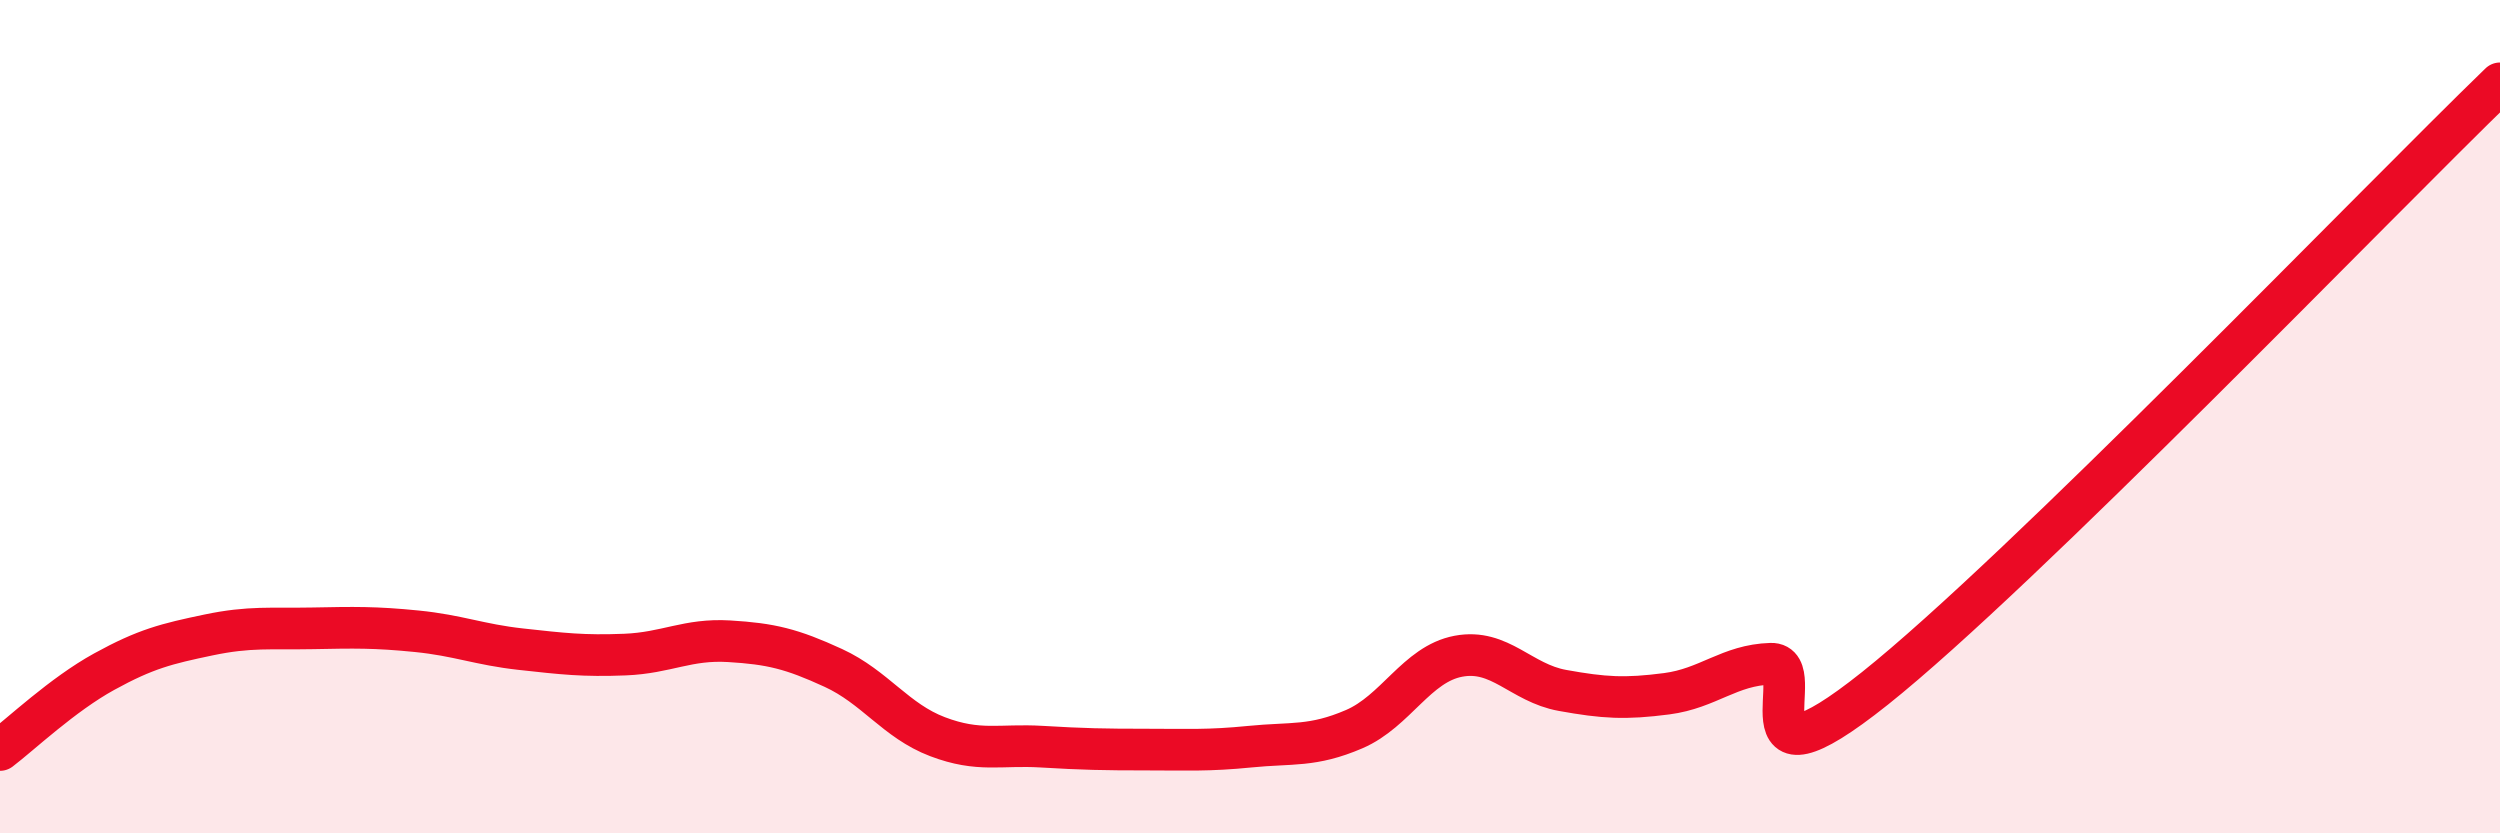 
    <svg width="60" height="20" viewBox="0 0 60 20" xmlns="http://www.w3.org/2000/svg">
      <path
        d="M 0,18 C 0.5,17.62 1.5,16.67 2.5,16.12 C 3.5,15.57 4,15.45 5,15.24 C 6,15.03 6.5,15.1 7.5,15.08 C 8.5,15.06 9,15.05 10,15.15 C 11,15.25 11.5,15.47 12.5,15.58 C 13.5,15.69 14,15.75 15,15.71 C 16,15.67 16.5,15.33 17.5,15.39 C 18.5,15.45 19,15.57 20,16.03 C 21,16.49 21.5,17.3 22.5,17.68 C 23.5,18.06 24,17.86 25,17.92 C 26,17.98 26.5,17.99 27.5,17.99 C 28.5,17.99 29,18.02 30,17.92 C 31,17.82 31.5,17.93 32.5,17.5 C 33.5,17.07 34,15.94 35,15.75 C 36,15.56 36.5,16.39 37.5,16.57 C 38.5,16.75 39,16.78 40,16.65 C 41,16.52 41.5,15.96 42.5,15.93 C 43.5,15.9 41.5,19.31 45,16.52 C 48.5,13.73 57,4.9 60,2L60 20L0 20Z"
        fill="#EB0A25"
        opacity="0.1"
        stroke-linecap="round"
        stroke-linejoin="round"
      />
      <path
        d="M 0,18 C 0.5,17.62 1.5,16.67 2.5,16.12 C 3.5,15.57 4,15.45 5,15.24 C 6,15.03 6.5,15.1 7.5,15.08 C 8.5,15.06 9,15.05 10,15.15 C 11,15.25 11.5,15.47 12.5,15.58 C 13.5,15.69 14,15.75 15,15.71 C 16,15.67 16.5,15.33 17.5,15.39 C 18.5,15.45 19,15.57 20,16.03 C 21,16.49 21.5,17.3 22.5,17.68 C 23.5,18.06 24,17.86 25,17.92 C 26,17.98 26.5,17.99 27.5,17.99 C 28.5,17.99 29,18.02 30,17.92 C 31,17.82 31.5,17.93 32.5,17.5 C 33.5,17.07 34,15.94 35,15.75 C 36,15.56 36.5,16.39 37.5,16.57 C 38.5,16.75 39,16.78 40,16.65 C 41,16.52 41.5,15.96 42.5,15.93 C 43.5,15.9 41.5,19.31 45,16.52 C 48.5,13.73 57,4.9 60,2"
        stroke="#EB0A25"
        stroke-width="1"
        fill="none"
        stroke-linecap="round"
        stroke-linejoin="round"
      />
    </svg>
  